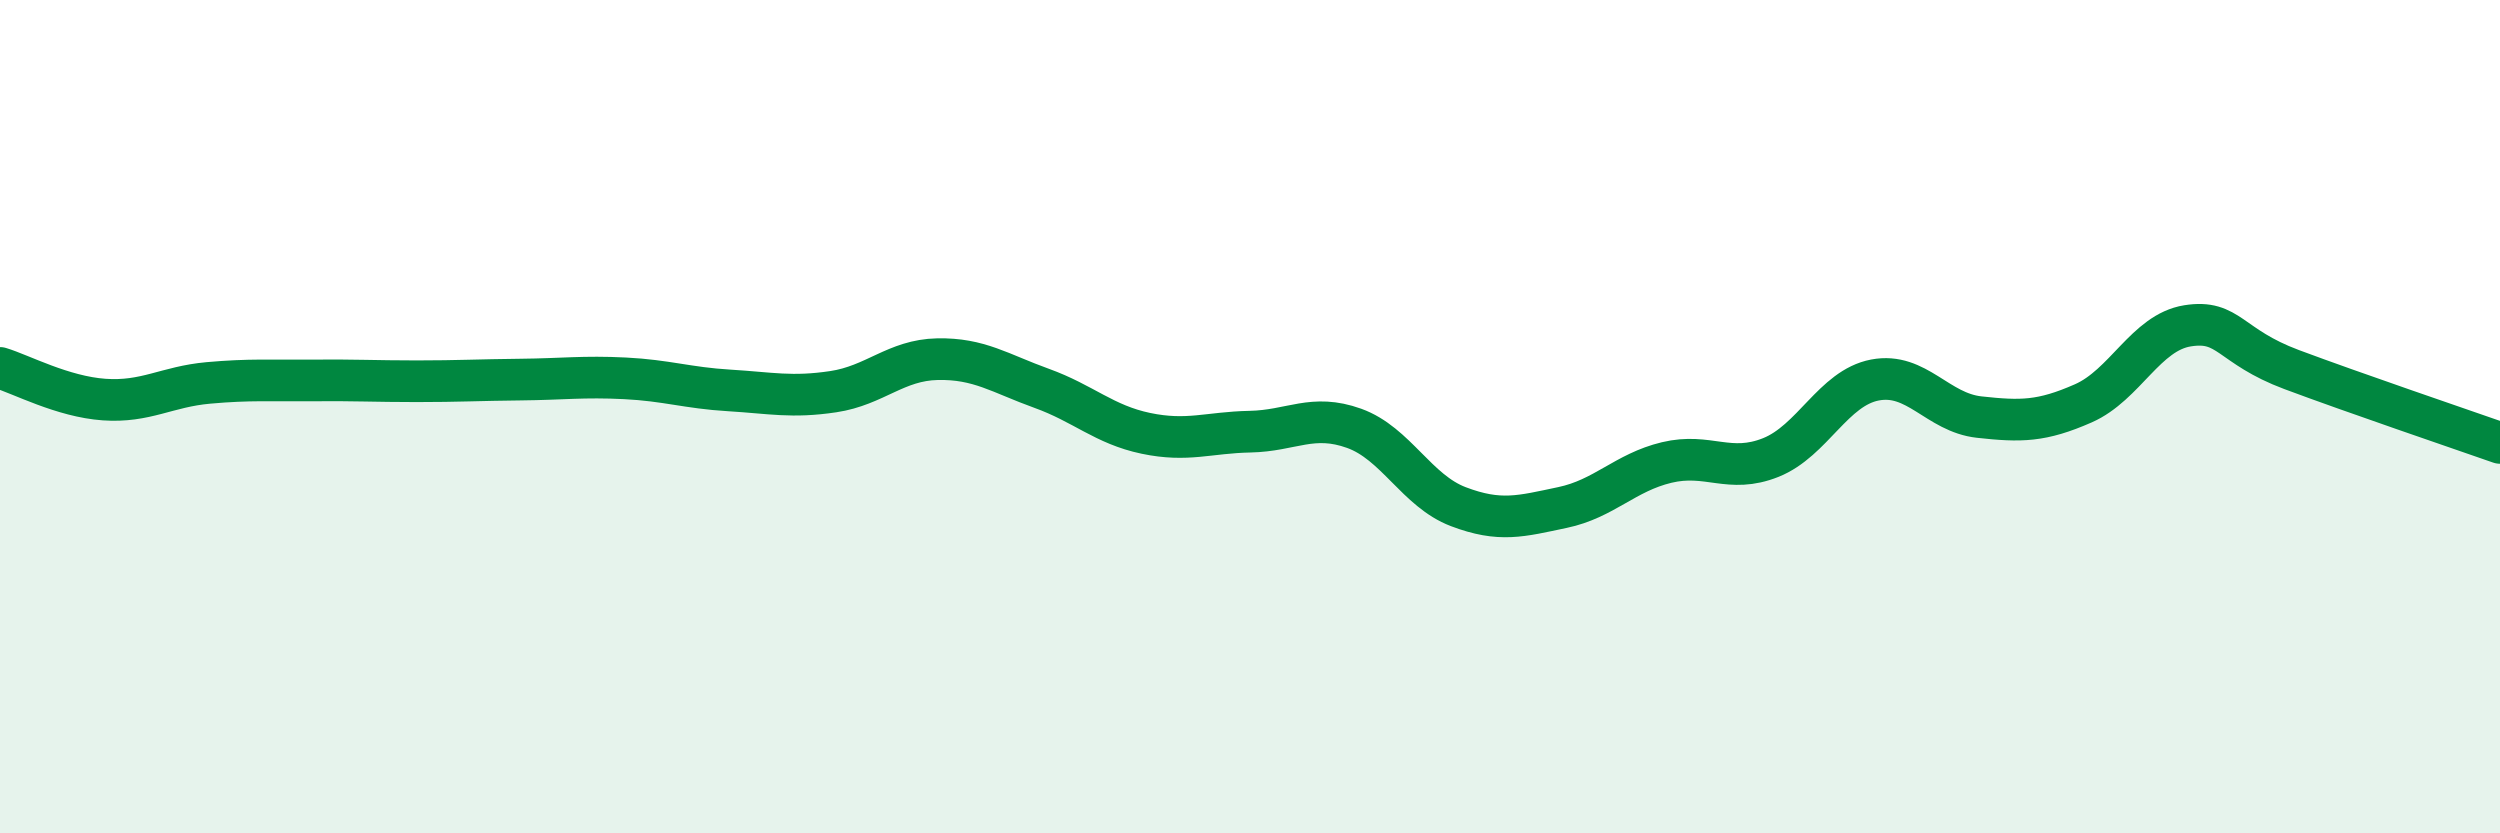 
    <svg width="60" height="20" viewBox="0 0 60 20" xmlns="http://www.w3.org/2000/svg">
      <path
        d="M 0,8.83 C 0.5,8.98 1.5,9.52 2.5,9.59 C 3.5,9.66 4,9.28 5,9.19 C 6,9.1 6.5,9.14 7.5,9.13 C 8.5,9.12 9,9.15 10,9.15 C 11,9.15 11.5,9.12 12.5,9.11 C 13.5,9.1 14,9.03 15,9.08 C 16,9.13 16.5,9.31 17.5,9.37 C 18.5,9.43 19,9.55 20,9.4 C 21,9.25 21.5,8.64 22.5,8.62 C 23.5,8.6 24,8.96 25,9.32 C 26,9.68 26.5,10.19 27.5,10.4 C 28.5,10.61 29,10.38 30,10.36 C 31,10.34 31.5,9.92 32.5,10.28 C 33.5,10.64 34,11.78 35,12.16 C 36,12.54 36.5,12.39 37.5,12.18 C 38.5,11.97 39,11.34 40,11.1 C 41,10.86 41.5,11.38 42.5,10.98 C 43.5,10.58 44,9.31 45,9.12 C 46,8.93 46.5,9.9 47.5,10.01 C 48.5,10.12 49,10.12 50,9.68 C 51,9.24 51.5,7.98 52.5,7.82 C 53.5,7.66 53.5,8.31 55,8.87 C 56.5,9.43 59,10.28 60,10.63L60 20L0 20Z"
        fill="#008740"
        opacity="0.1"
        stroke-linecap="round"
        stroke-linejoin="round"
      />
      <path
        d="M 0,8.83 C 0.5,8.98 1.5,9.52 2.5,9.59 C 3.5,9.66 4,9.28 5,9.19 C 6,9.1 6.5,9.14 7.5,9.13 C 8.5,9.12 9,9.15 10,9.15 C 11,9.15 11.5,9.12 12.5,9.11 C 13.5,9.1 14,9.03 15,9.08 C 16,9.13 16.5,9.31 17.5,9.37 C 18.5,9.43 19,9.55 20,9.4 C 21,9.25 21.5,8.64 22.5,8.62 C 23.5,8.6 24,8.96 25,9.32 C 26,9.68 26.5,10.19 27.5,10.4 C 28.5,10.61 29,10.38 30,10.36 C 31,10.34 31.5,9.92 32.5,10.28 C 33.5,10.64 34,11.78 35,12.16 C 36,12.54 36.5,12.39 37.5,12.18 C 38.5,11.97 39,11.34 40,11.1 C 41,10.86 41.5,11.38 42.5,10.98 C 43.5,10.58 44,9.31 45,9.12 C 46,8.93 46.5,9.9 47.5,10.01 C 48.5,10.12 49,10.12 50,9.68 C 51,9.24 51.5,7.98 52.5,7.82 C 53.5,7.66 53.5,8.31 55,8.87 C 56.5,9.43 59,10.28 60,10.63"
        stroke="#008740"
        stroke-width="1"
        fill="none"
        stroke-linecap="round"
        stroke-linejoin="round"
      />
    </svg>
  